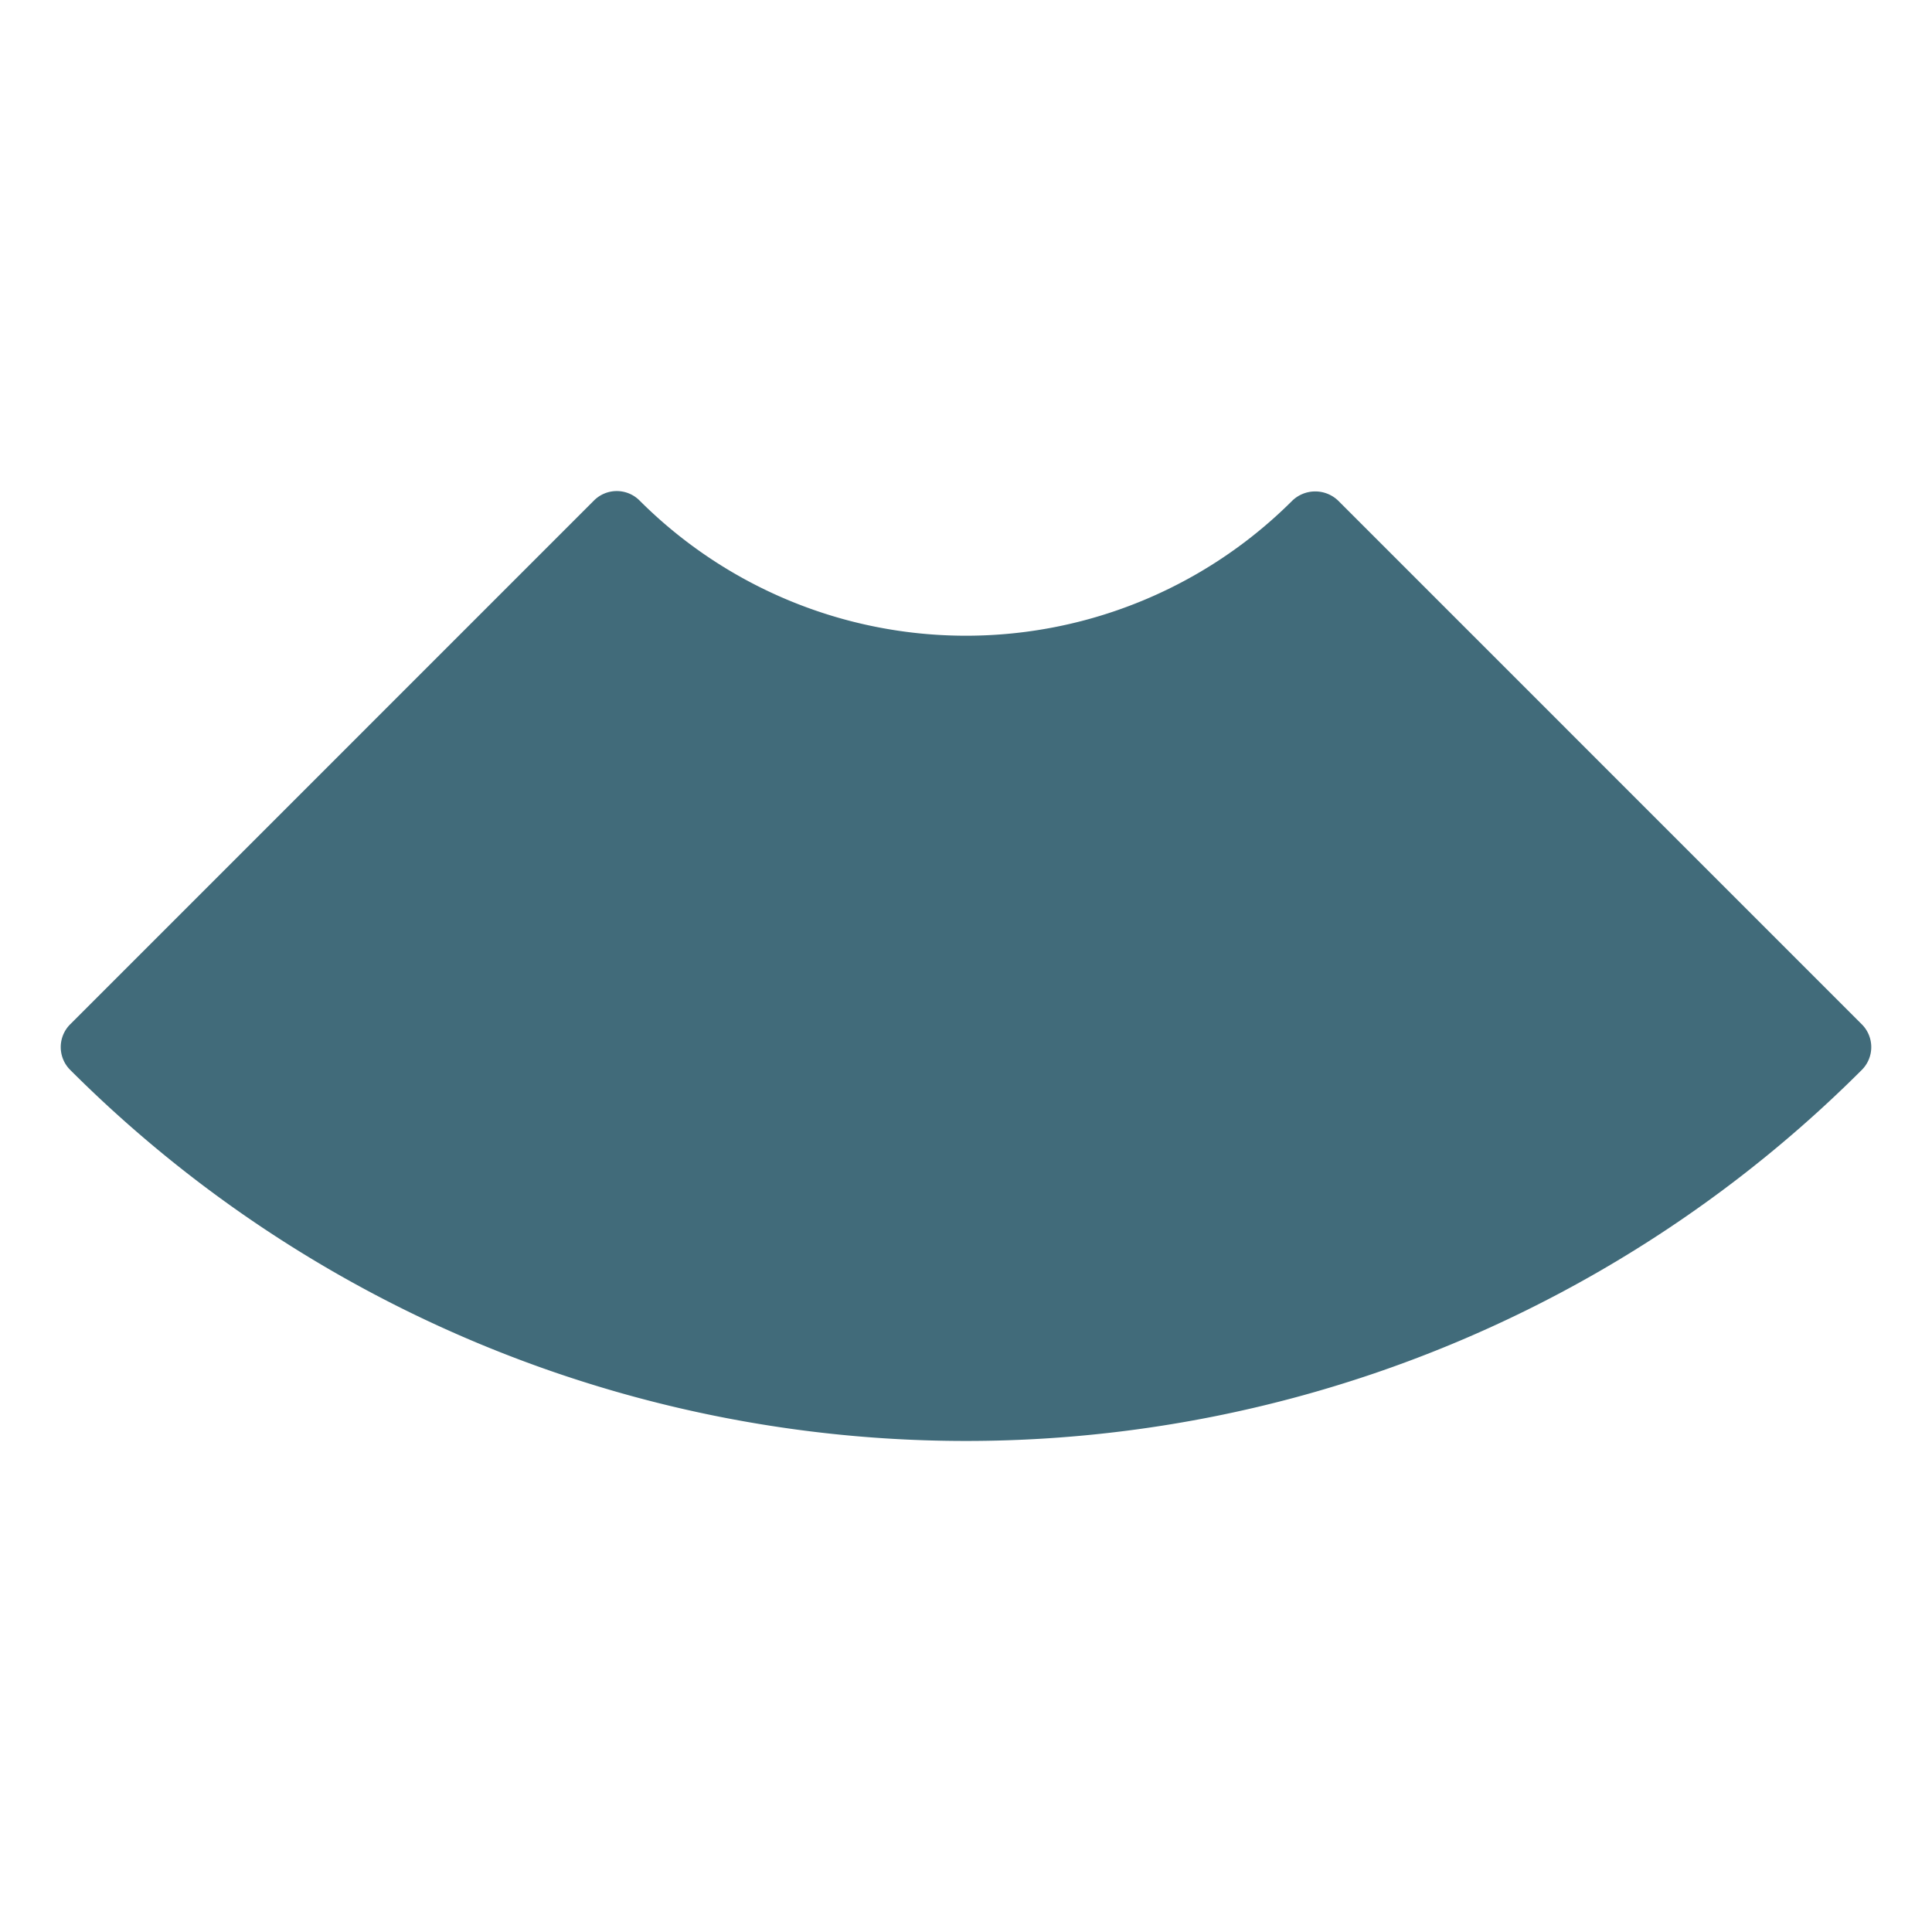 <svg id="Layer_1" data-name="Layer 1" xmlns="http://www.w3.org/2000/svg" viewBox="0 0 60 60">
  <defs>
    <style>
      .cls-1 {
        fill: #416b7a;
      }
    </style>
  </defs>
  <path class="cls-1" d="M57.821,31.812,41.553,15.543a1.029,1.029,0,0,0-1.414,0,14.338,14.338,0,0,1-20.278,0,1,1,0,0,0-1.414,0L2.179,31.812a1,1,0,0,0,0,1.414,39.344,39.344,0,0,0,55.642,0A1,1,0,0,0,57.821,31.812Z"/>
</svg>
